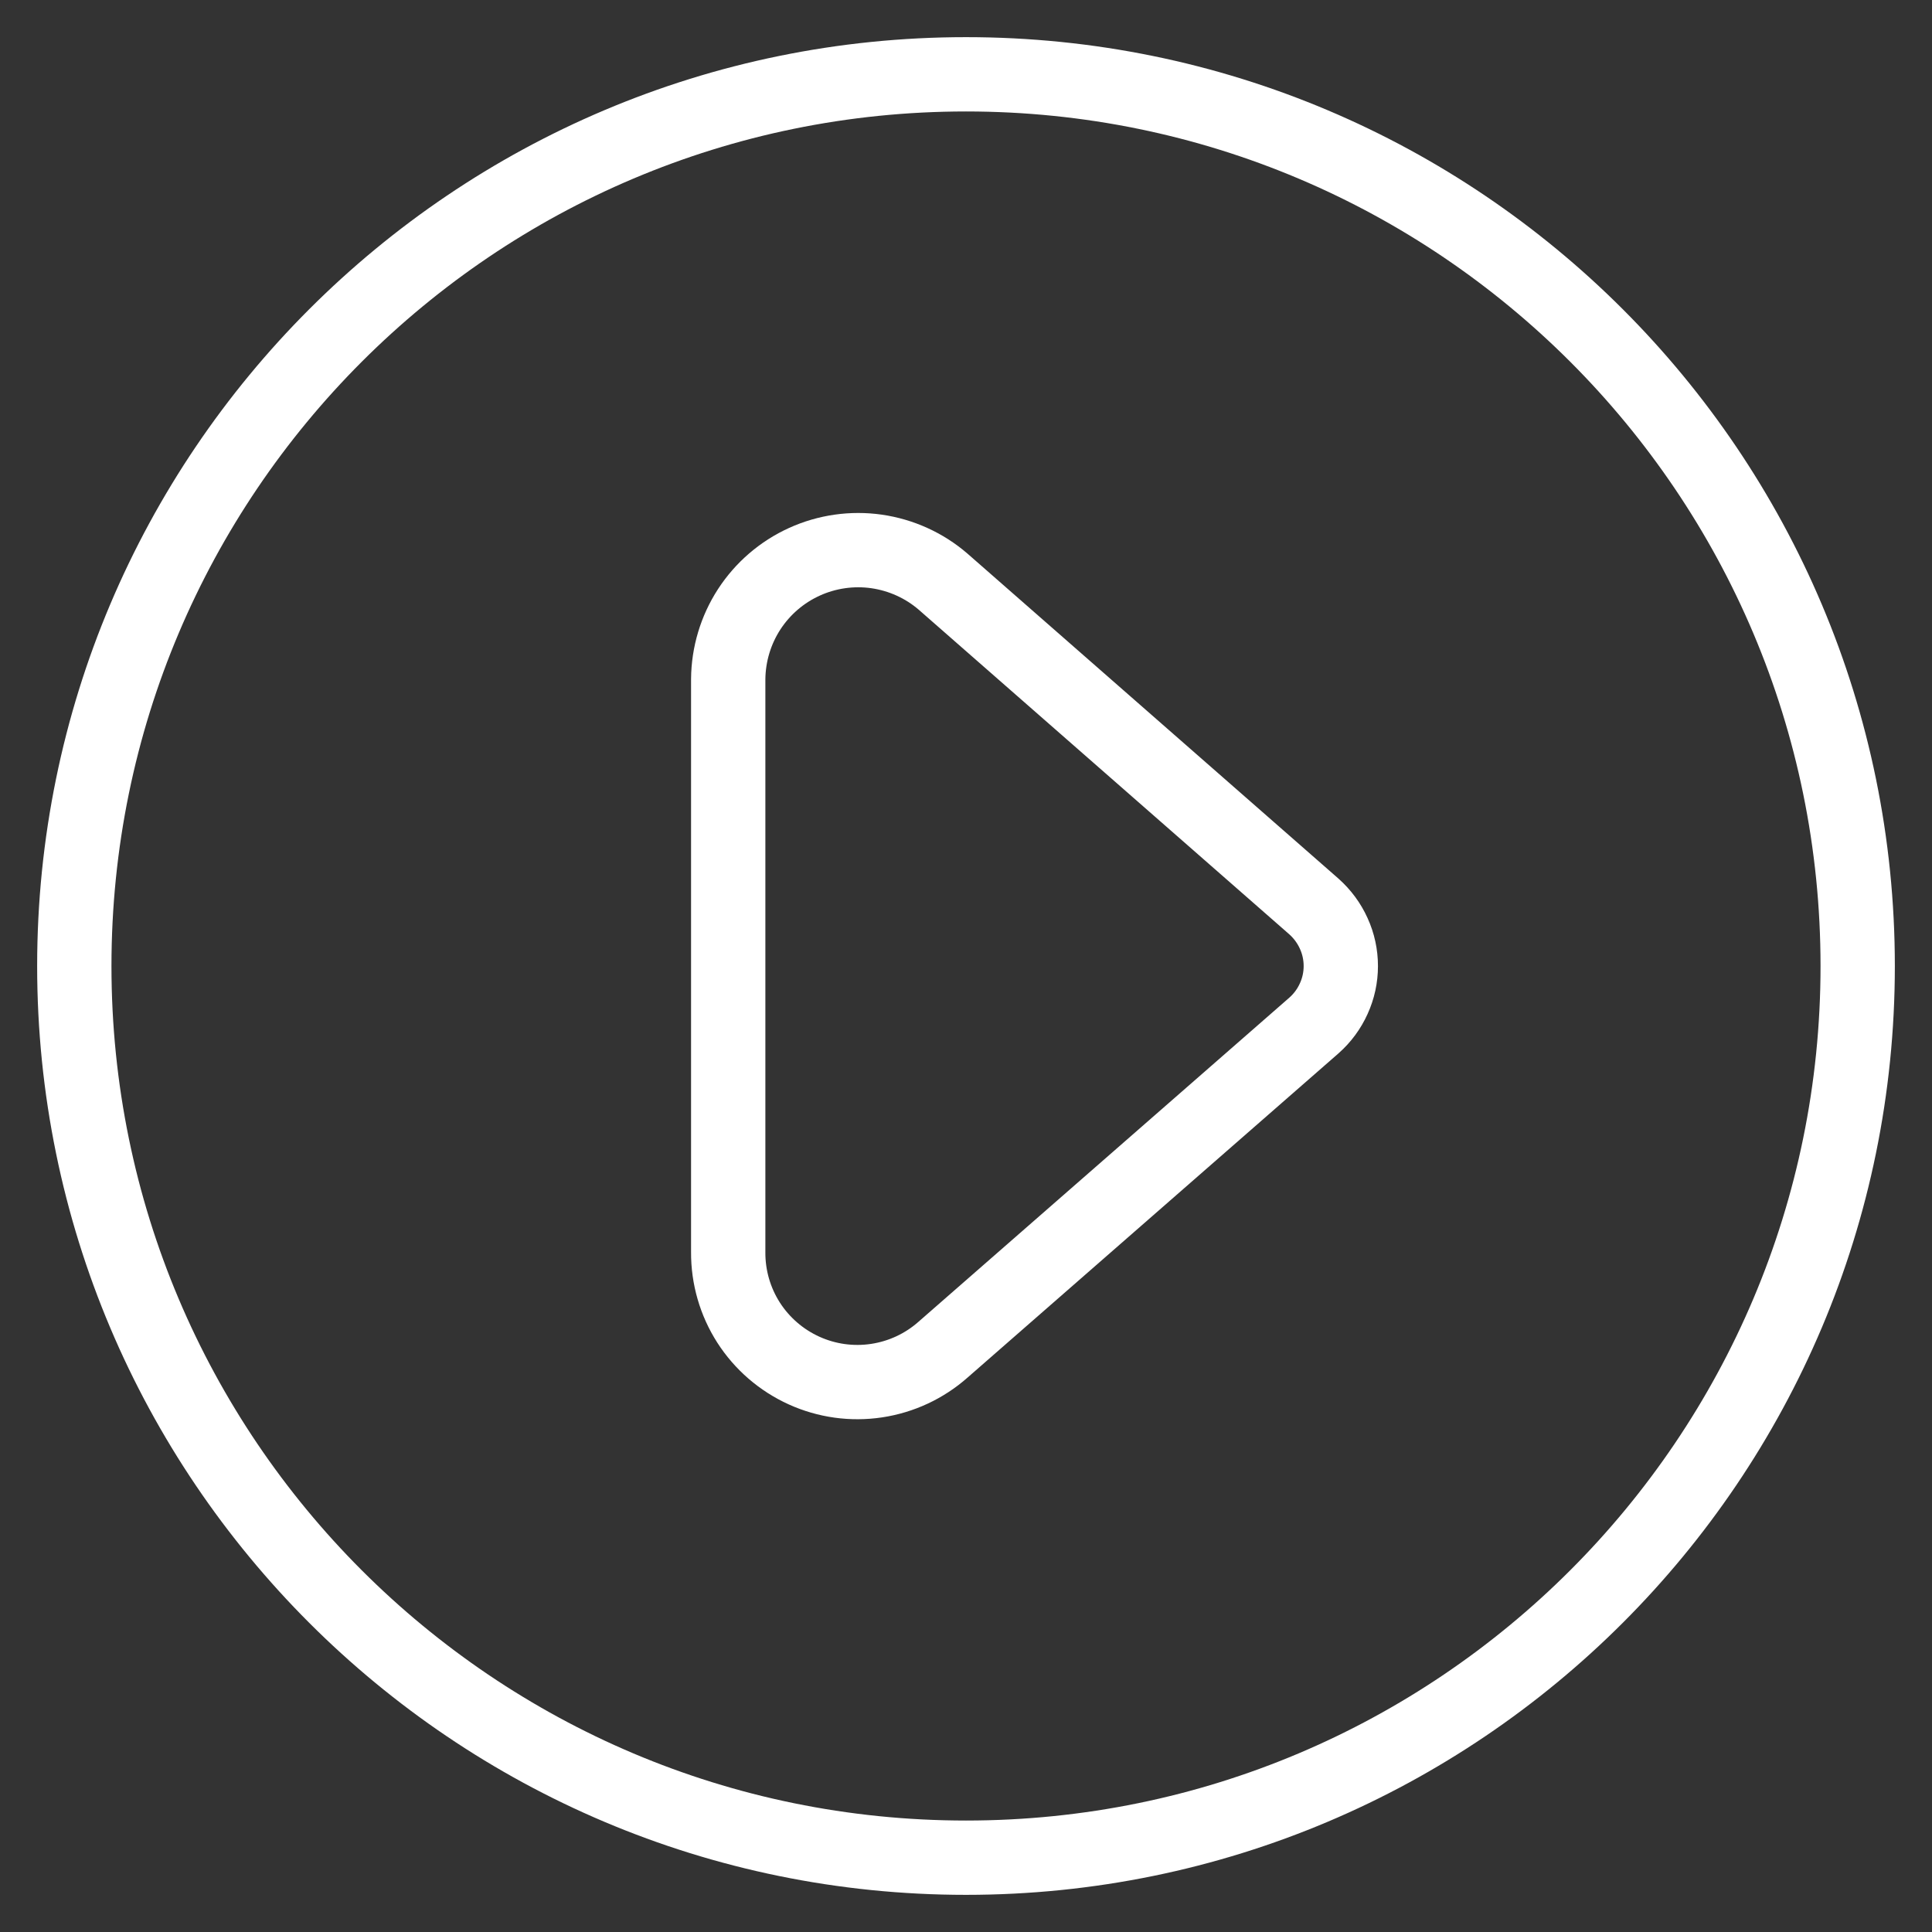 <svg width="26" height="26" viewBox="0 0 26 26" fill="none" xmlns="http://www.w3.org/2000/svg">
<rect x="0" y="0" width="26" height="26" fill="#333333" stroke="none"/>
<path d="M13 25C19.627 25 25 19.628 25 13.001C25 6.373 19.627 1 13 1C6.373 1 1 6.373 1 13.001C1 19.628 6.373 25 13 25Z" stroke="white" stroke-linecap="round" stroke-linejoin="round"/>
<path d="M9.8 16.851C9.798 17.187 9.893 17.516 10.074 17.799C10.255 18.081 10.514 18.305 10.82 18.444C11.126 18.583 11.465 18.63 11.797 18.58C12.129 18.53 12.439 18.386 12.691 18.163L17.683 13.8C17.796 13.7 17.887 13.577 17.949 13.439C18.012 13.301 18.044 13.152 18.044 13.001C18.044 12.849 18.012 12.7 17.949 12.562C17.887 12.424 17.796 12.301 17.683 12.2L12.691 7.827C12.438 7.609 12.128 7.469 11.797 7.421C11.467 7.374 11.13 7.422 10.826 7.56C10.522 7.698 10.264 7.92 10.082 8.2C9.901 8.479 9.803 8.805 9.8 9.139V16.851Z" stroke="white" stroke-linecap="round" stroke-linejoin="round"/>
</svg>
